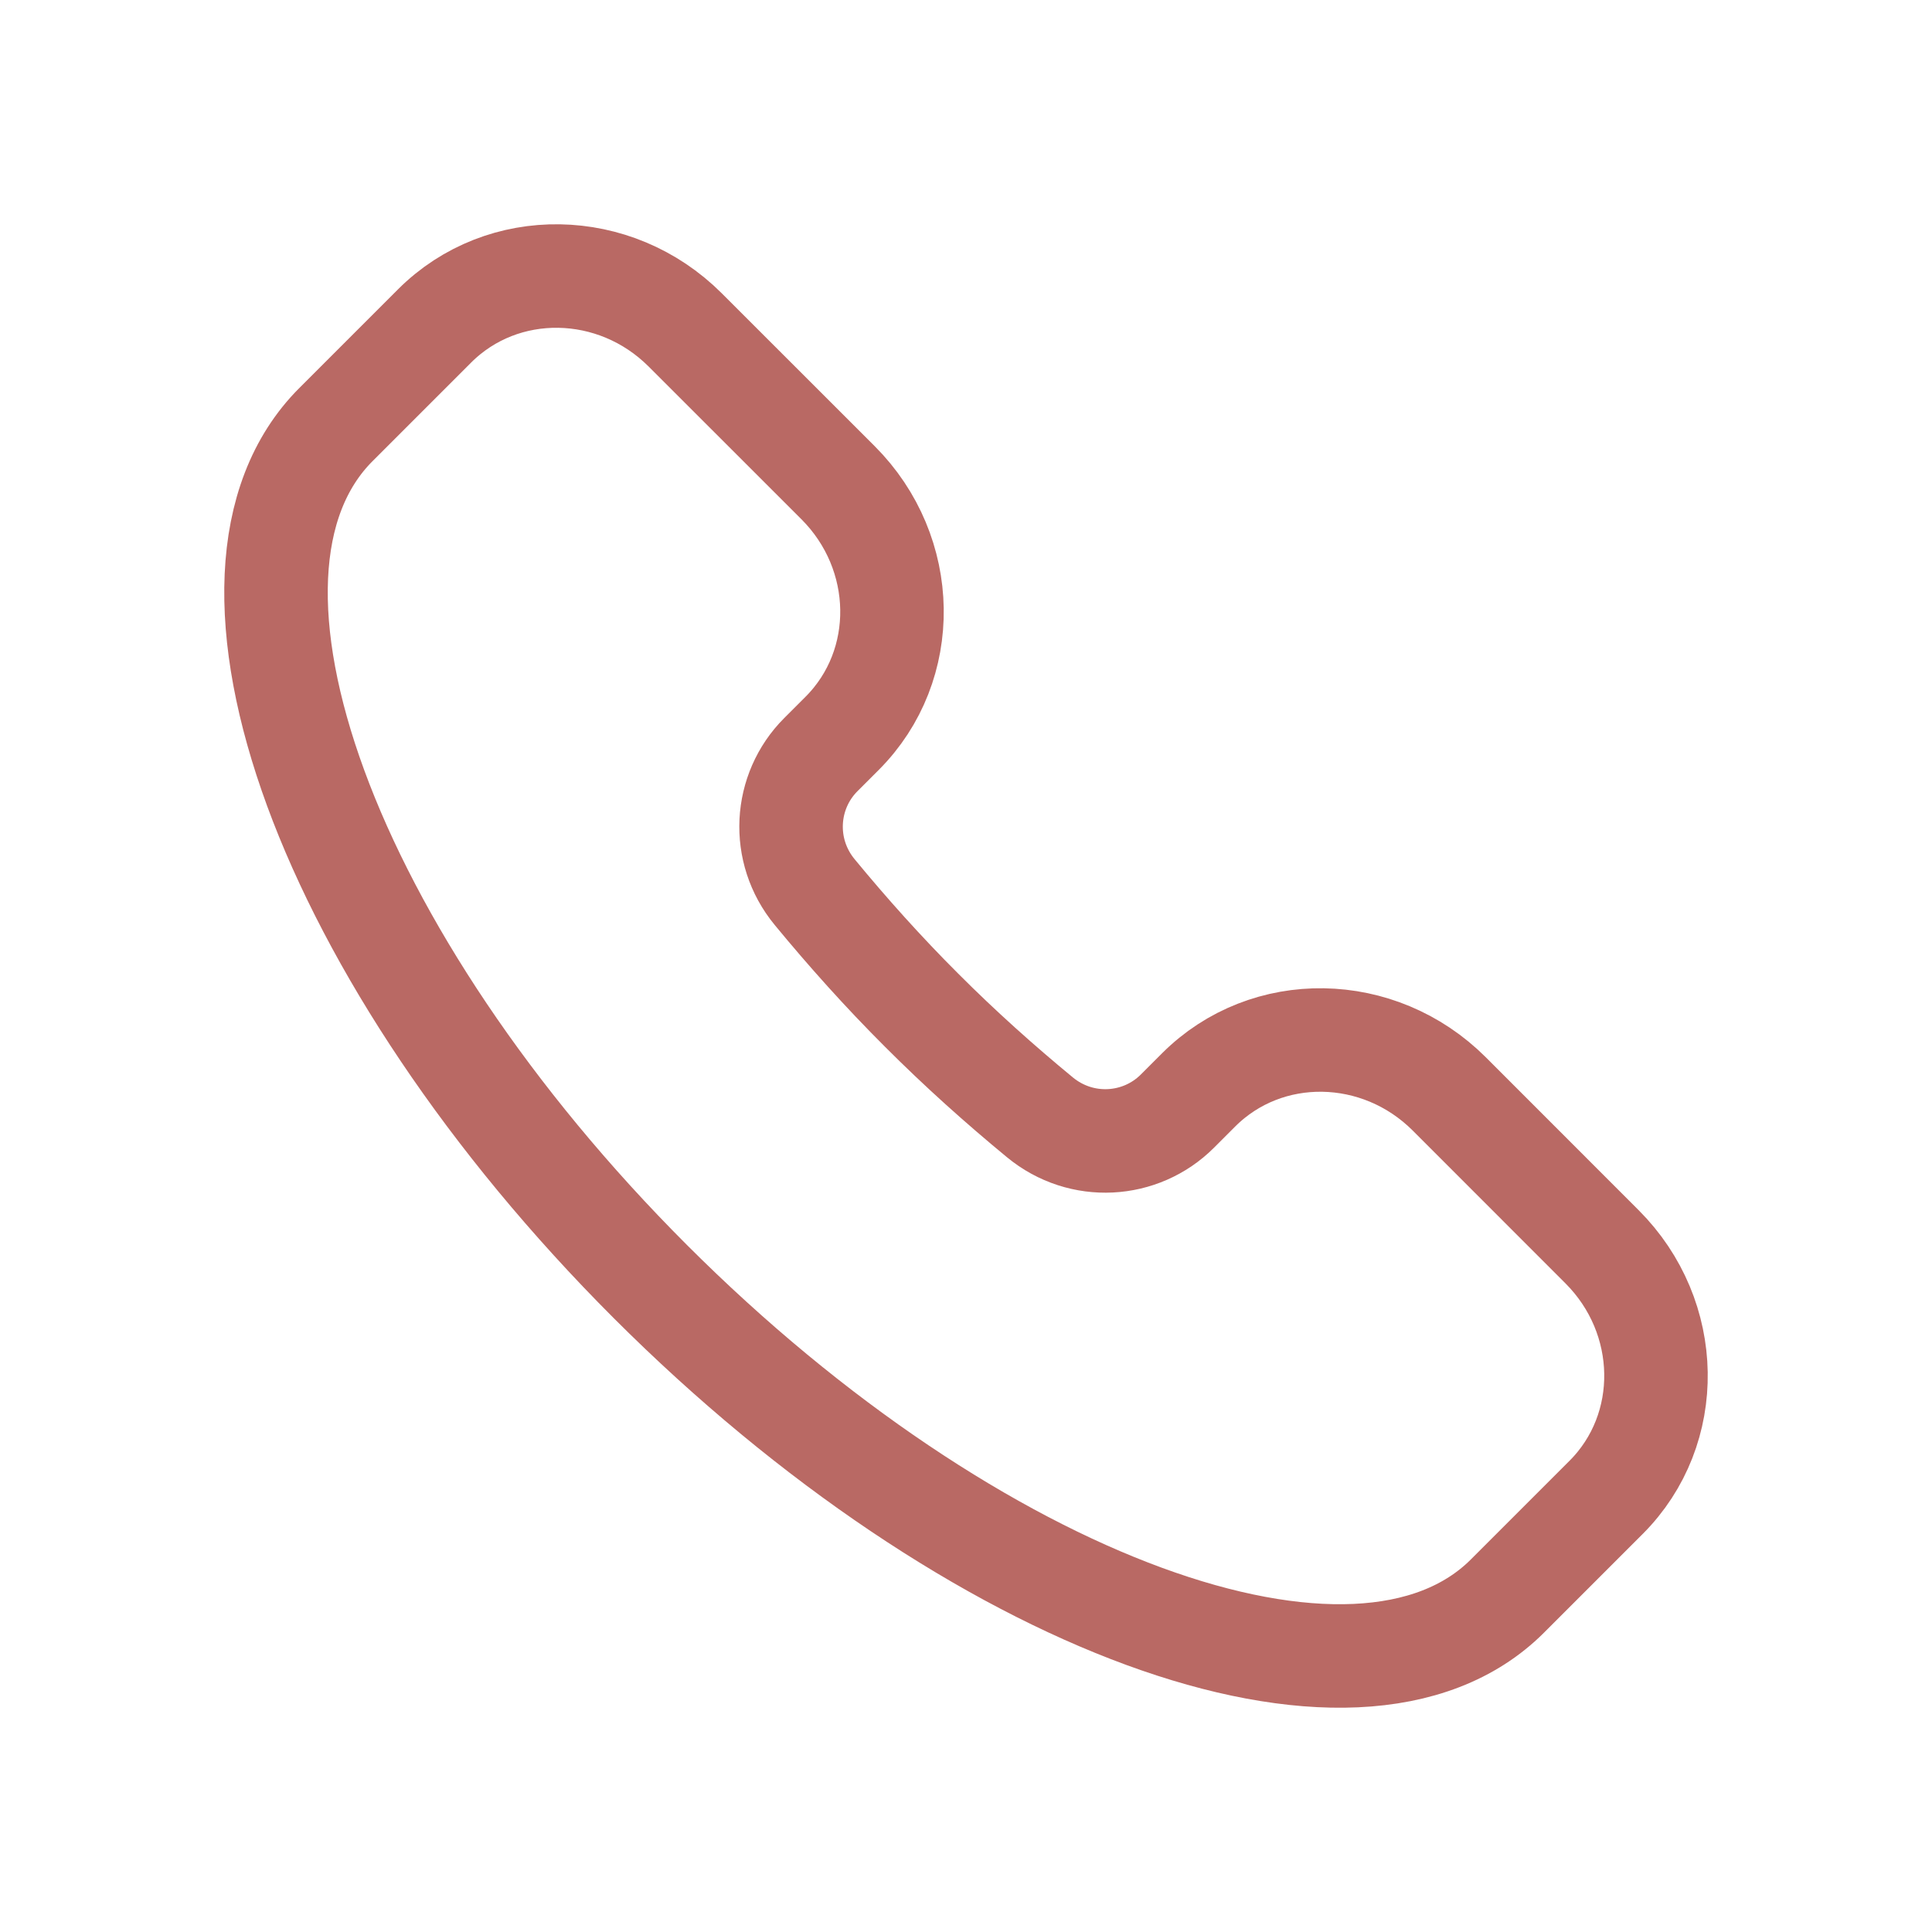 <?xml version="1.0" encoding="UTF-8"?> <svg xmlns="http://www.w3.org/2000/svg" width="28" height="28" viewBox="0 0 28 28" fill="none"> <path d="M21.847 23.131C19.675 25.303 14.114 23.262 9.426 18.574C4.737 13.886 2.697 8.325 4.869 6.153L6.298 4.724C7.285 3.737 8.912 3.763 9.931 4.782L12.146 6.996C13.165 8.016 13.191 9.642 12.204 10.629L11.897 10.936C11.364 11.469 11.312 12.329 11.807 12.929C12.284 13.508 12.799 14.084 13.358 14.642C13.916 15.201 14.492 15.716 15.071 16.193C15.671 16.688 16.531 16.636 17.064 16.103L17.371 15.796C18.358 14.809 19.984 14.835 21.004 15.854L23.218 18.069C24.237 19.088 24.264 20.715 23.276 21.702L21.847 23.131Z" stroke="#B96964" stroke-width="1.5"></path> </svg> 